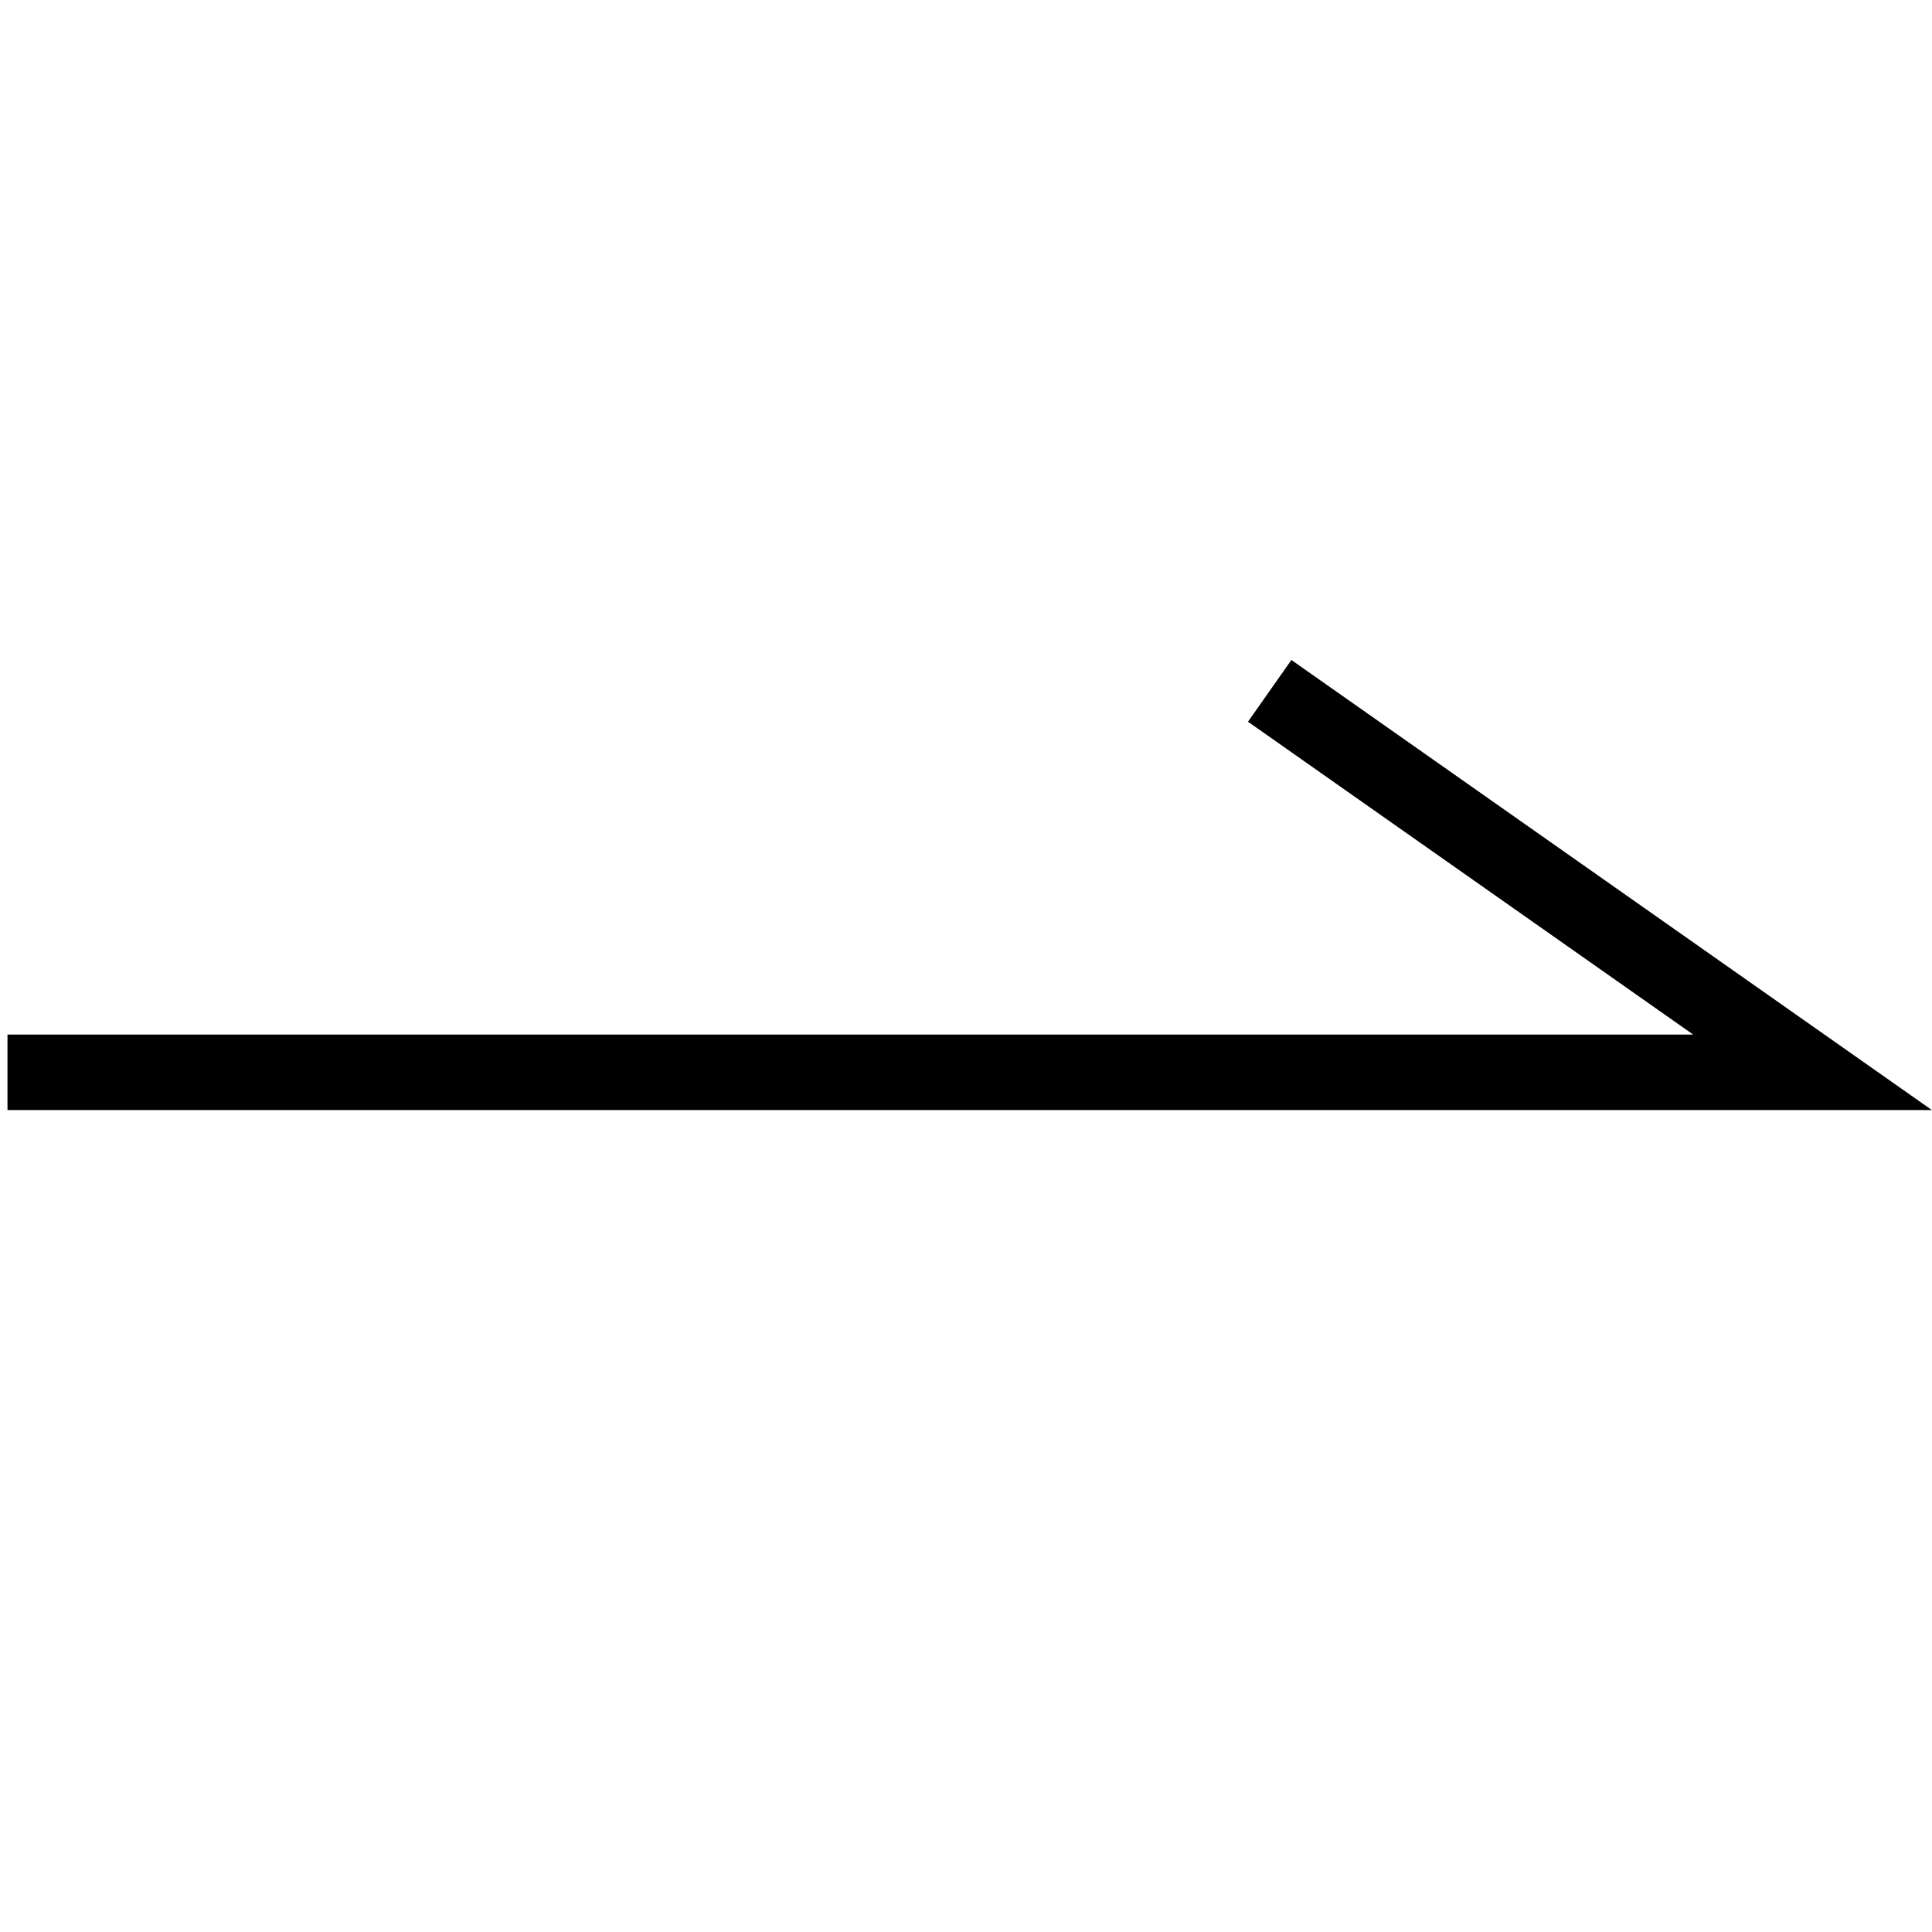 <?xml version="1.0" encoding="utf-8"?>
<svg xmlns="http://www.w3.org/2000/svg" viewBox="0 0 512 512" style="vertical-align:middle;">
  <defs>
    <linearGradient id="fill-grade" x1="1.984" y1="234.539" x2="511.97" y2="234.539" gradientUnits="userSpaceOnUse">
      <stop offset="0" stop-color="#000000"/>
      <stop offset="1" stop-color="#000000"/>
    </linearGradient>
  </defs>
    <rect fill="none" width="512" height="512"/>
    <polygon fill="url(#fill-grade)" points="511.97 294.177 1.984 294.177 1.984 274.177 448.722 274.177 330.733 191.265 342.231 174.901 511.97 294.177"/>
</svg>